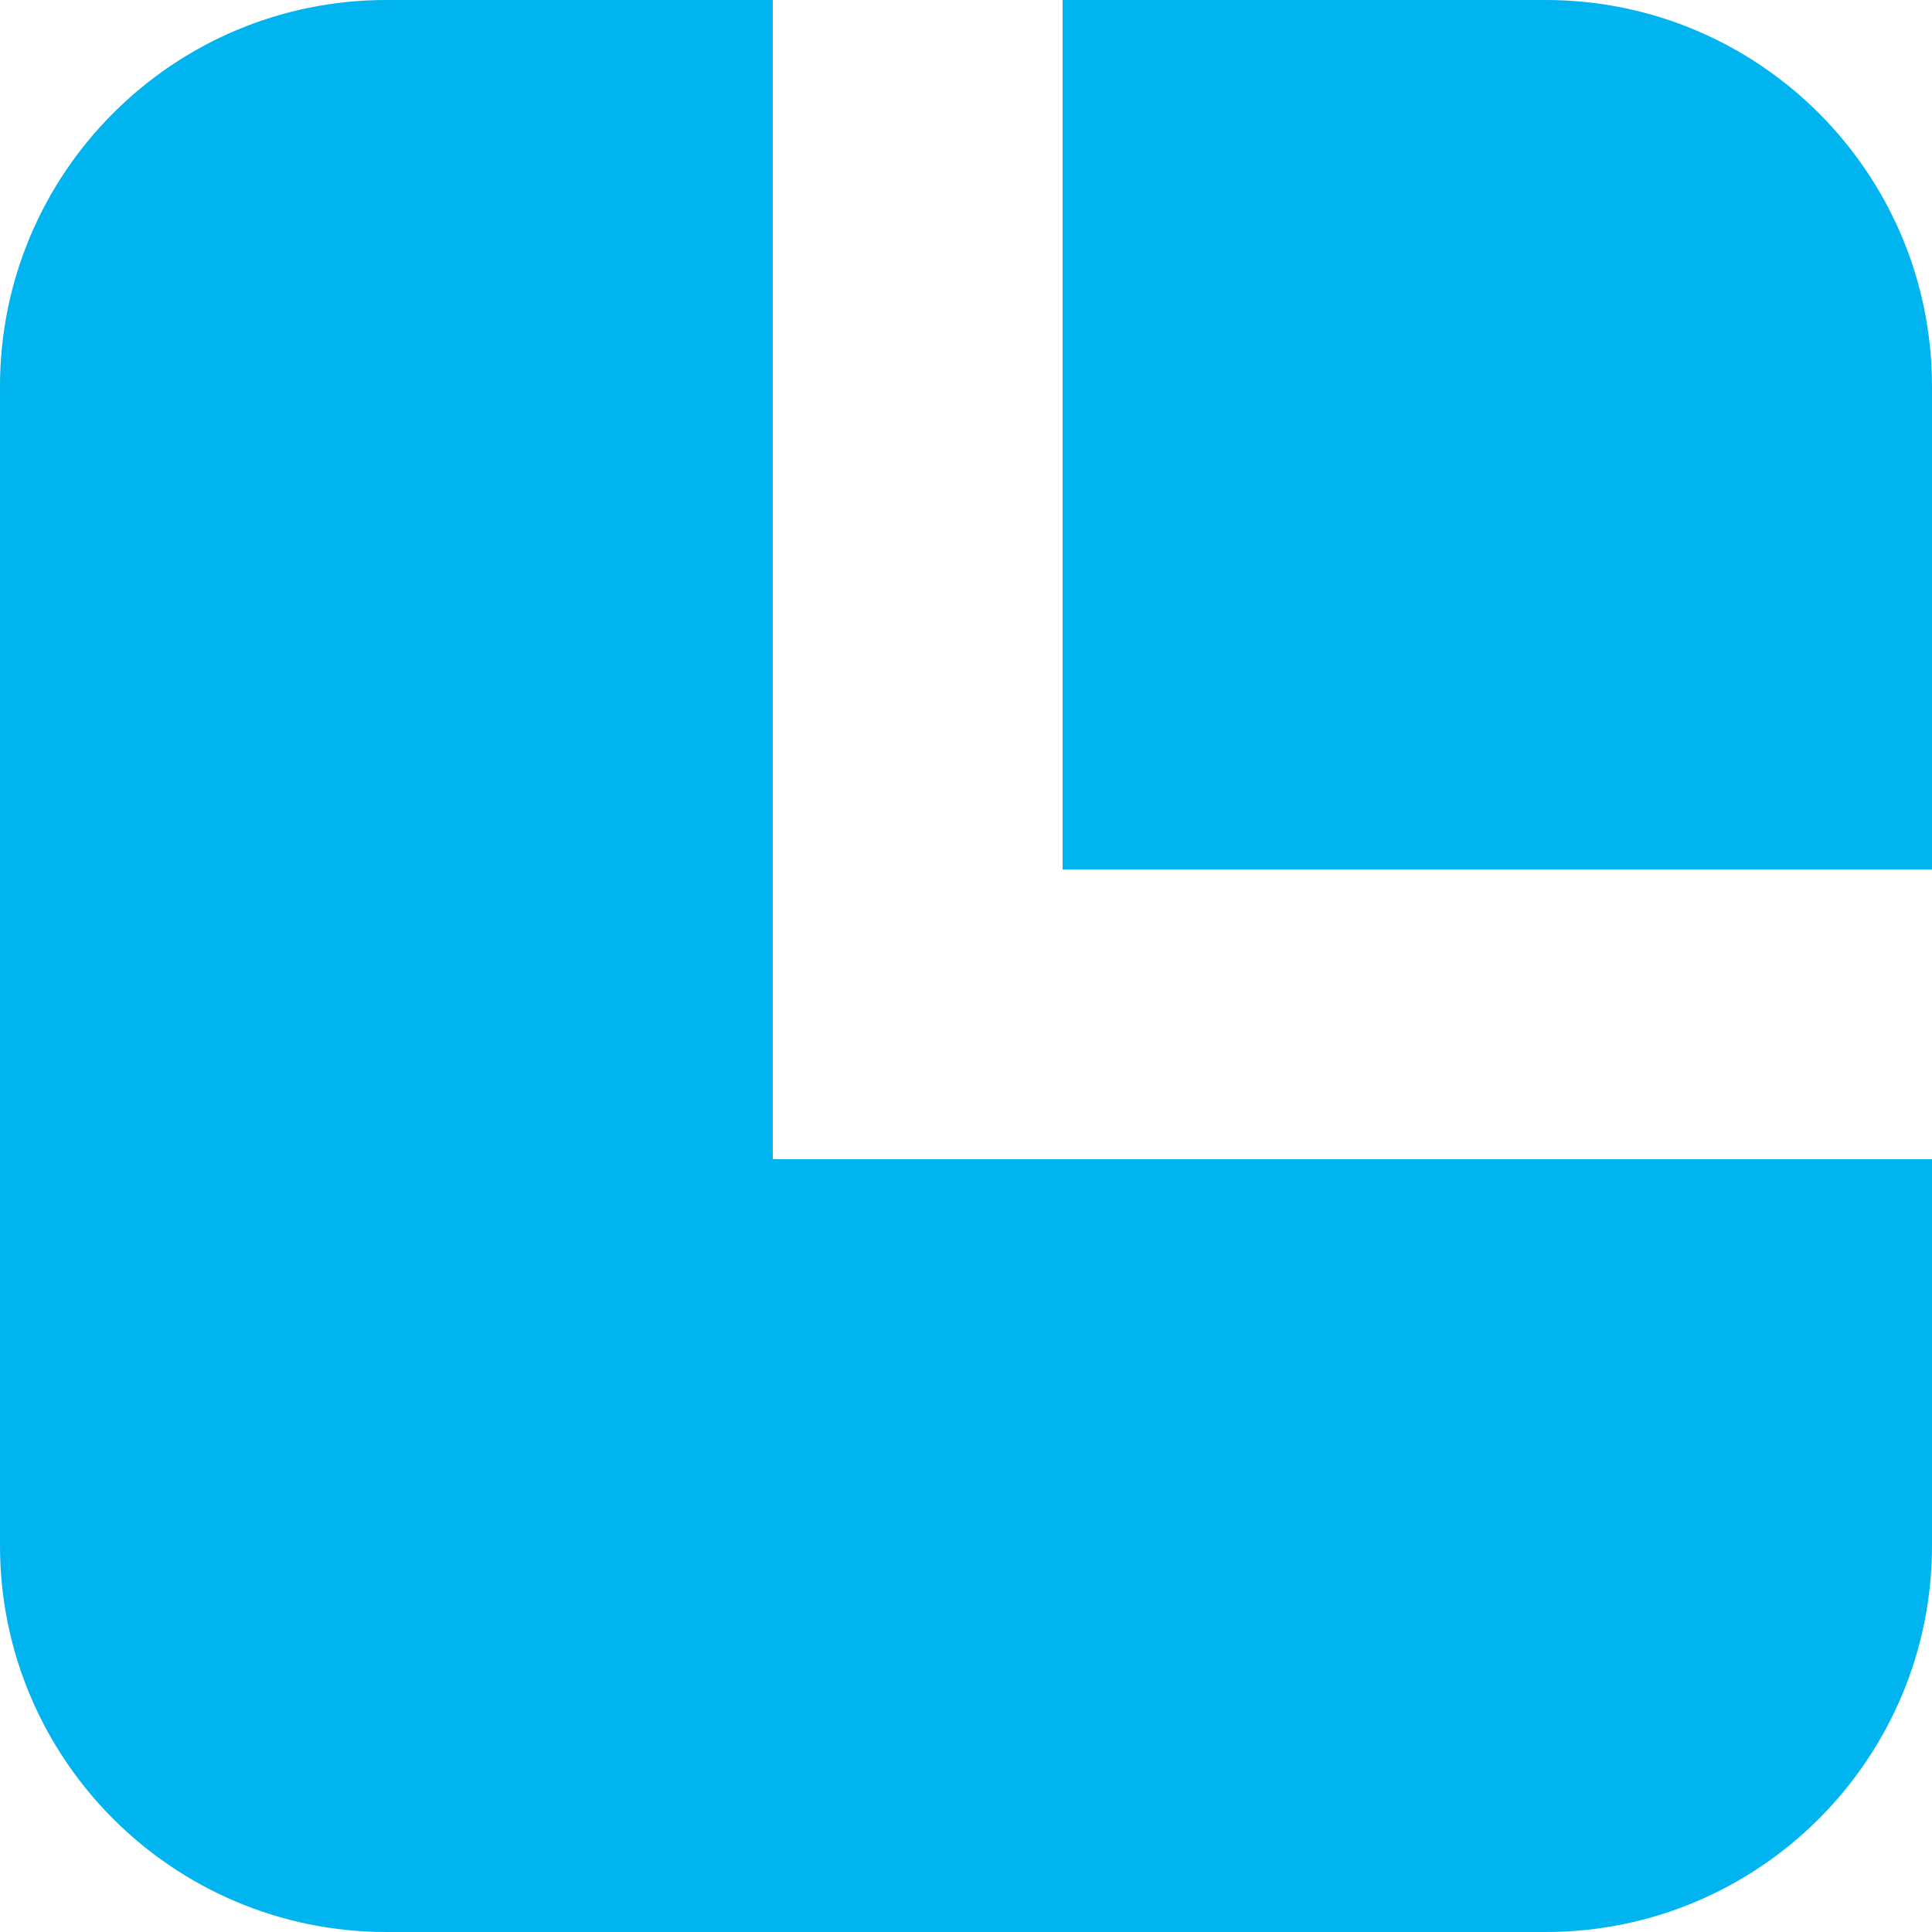 <svg viewBox="0 0 100 100" xmlns="http://www.w3.org/2000/svg">
  <path d="M55 0H80C91.046 0 100 8.954 100 20V45H55V0Z" fill="#00b4f0" />
  <path d="M40 0H20C8.954 0 0 8.954 0 20V80C0 91.046 8.954 100 20 100H80C91.046 100 100 91.046 100 80V60H40V0Z" fill="#00b4f0" />
</svg>